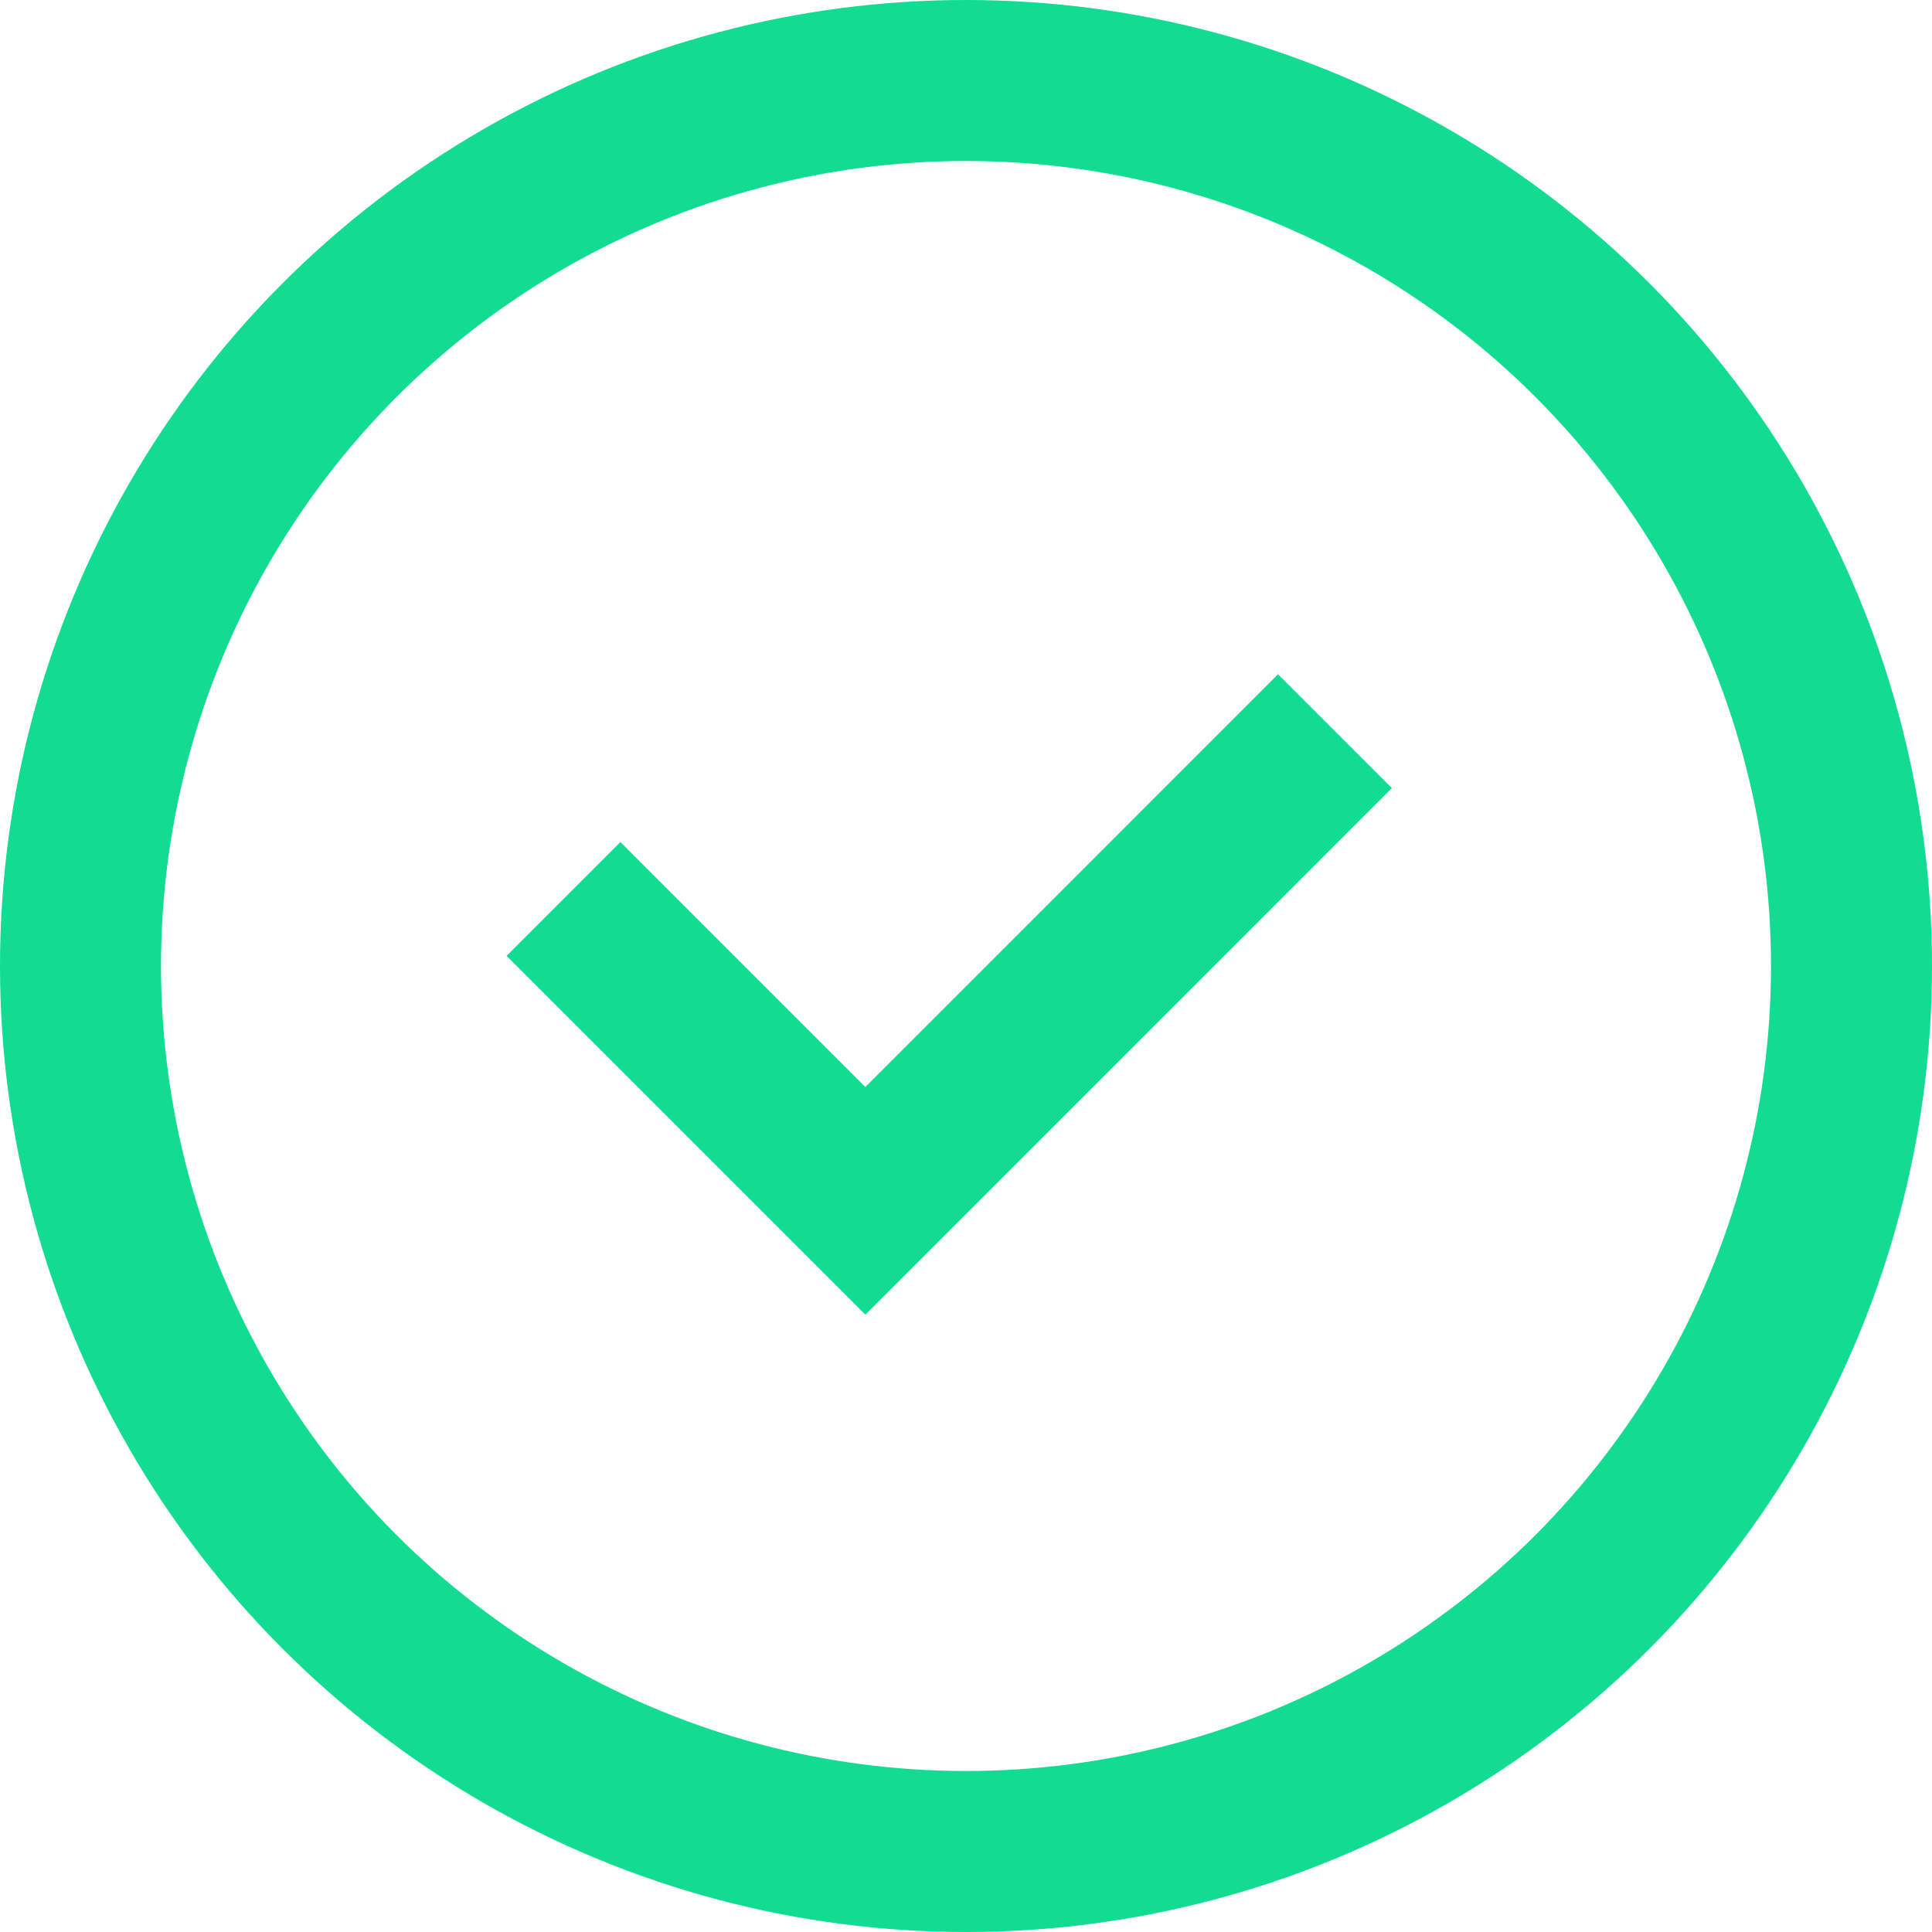 <svg width="24" height="24" viewBox="0 0 24 24" fill="none" xmlns="http://www.w3.org/2000/svg">
    <circle cx="12" cy="12" r="11" stroke="#11DC92" stroke-width="2"/>
    <path d="M7 11.167L10.75 14.917L16.583 9.083" stroke="#11DC92" stroke-width="2"/>
</svg>

